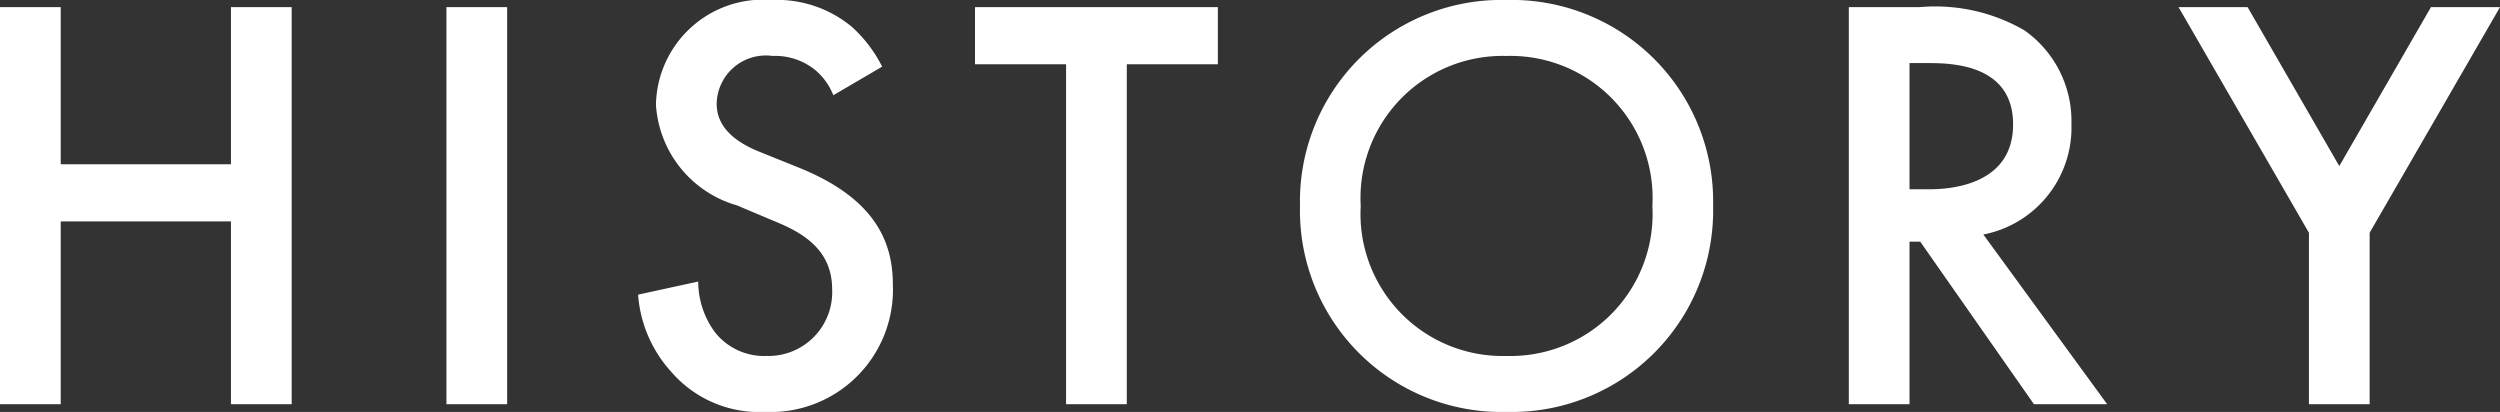 <svg xmlns="http://www.w3.org/2000/svg" width="84" height="13.84" viewBox="0 0 84 13.84"><rect x="0" y="0" width="84" height="13.84" fill="#333333" stroke="none"/><path d="M2.04.24H0v13.34h2.04V7.44h5.72v6.14H9.8V.24H7.76v5.28H2.04zM15 .24v13.34h2.04V.24zm14.64 2A4.544 4.544 0 0028.62.9a3.934 3.934 0 00-2.68-.9 3.6 3.6 0 00-3.9 3.52 3.763 3.763 0 002.72 3.38l1.28.54c.88.36 1.92.92 1.92 2.28a2.143 2.143 0 01-2.2 2.24 2.1 2.1 0 01-1.74-.8 2.881 2.881 0 01-.56-1.7l-2.02.44a4.319 4.319 0 001.12 2.6 3.9 3.9 0 003.14 1.34A4.111 4.111 0 0030 9.56c0-1.52-.68-2.92-3.14-3.92l-1.34-.54c-1.3-.52-1.44-1.22-1.44-1.62a1.653 1.653 0 011.88-1.6 2.127 2.127 0 011.44.48 2.119 2.119 0 01.6.84zm11.28-.08V.24h-8.16v1.92h3.06v11.42h2.04V2.16zM50.62 0a6.767 6.767 0 00-6.94 6.92 6.767 6.767 0 006.94 6.92 6.767 6.767 0 006.94-6.92A6.767 6.767 0 0050.62 0zm0 11.96a4.774 4.774 0 01-4.9-5.04 4.774 4.774 0 014.9-5.04 4.774 4.774 0 014.9 5.04 4.774 4.774 0 01-4.9 5.04zM62.12.24v13.34h2.04V8.12h.36l3.82 5.46h2.46l-4.16-5.7a3.659 3.659 0 002.96-3.72 3.722 3.722 0 00-1.58-3.14A5.974 5.974 0 0064.5.24zm2.04 1.88h.7c1 0 2.78.18 2.78 2.06 0 2.12-2.28 2.18-2.84 2.18h-.64zm13.42 11.46h2.04V7.82L84 .24h-2.32L78.6 5.58 75.52.24H73.2l4.38 7.58z" fill="#fff"/></svg>